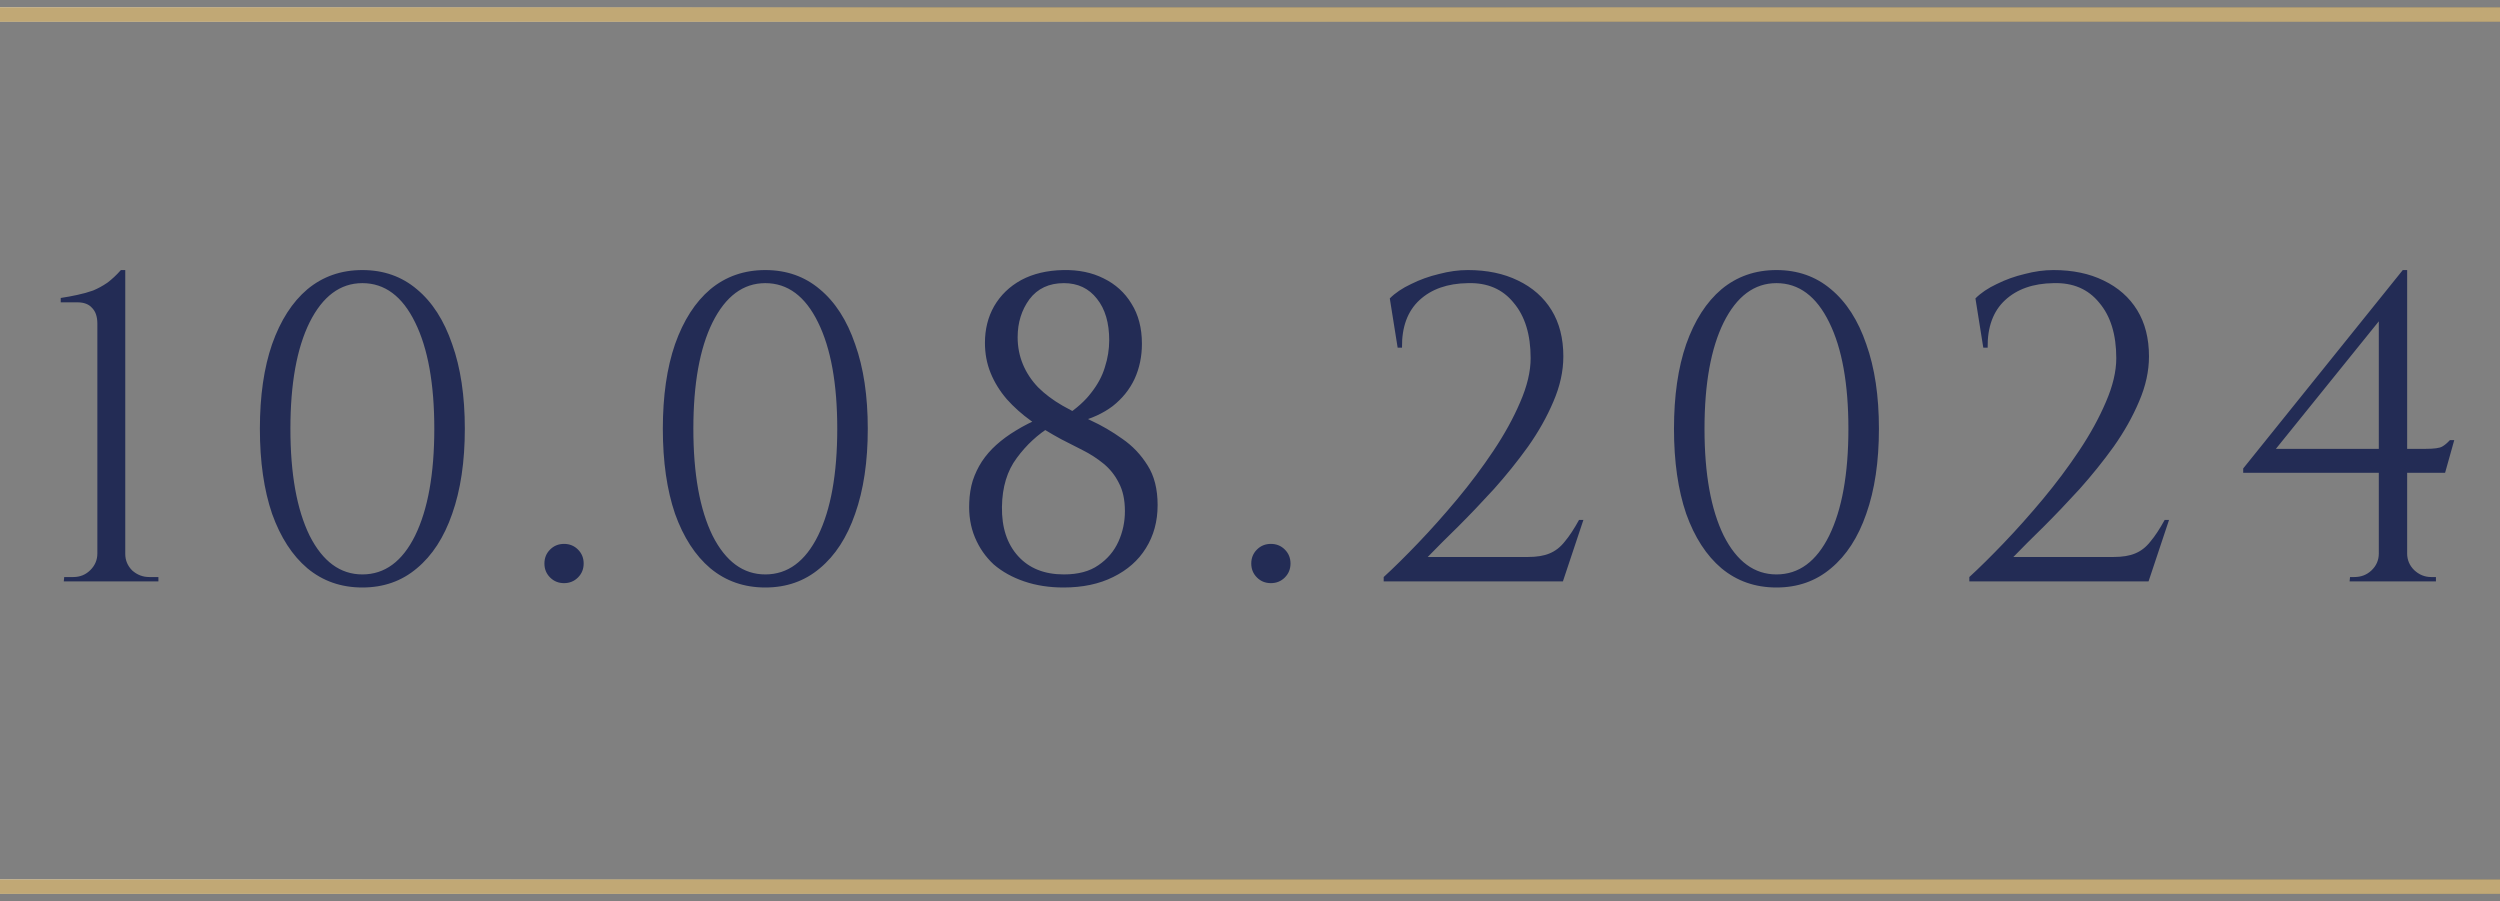 <?xml version="1.0" encoding="UTF-8"?> <svg xmlns="http://www.w3.org/2000/svg" width="172" height="62" viewBox="0 0 172 62" fill="none"><rect x="0" y="0" width="172" height="62" fill="#808080" stroke="none"/> <path d="M10.898 40H4.388L4.418 39.7H5.048C5.508 39.7 5.898 39.54 6.218 39.22C6.538 38.9 6.698 38.52 6.698 38.08V22.27C6.698 21.79 6.578 21.43 6.338 21.19C6.118 20.93 5.778 20.8 5.318 20.8H4.178V20.5C4.578 20.44 4.958 20.37 5.318 20.29C5.698 20.21 6.058 20.11 6.398 19.99C6.738 19.85 7.068 19.67 7.388 19.45C7.708 19.21 8.018 18.92 8.318 18.58H8.618V38.11C8.618 38.55 8.778 38.93 9.098 39.25C9.438 39.55 9.828 39.7 10.268 39.7H10.898V40ZM24.93 18.58C26.39 18.58 27.64 19.02 28.68 19.9C29.74 20.78 30.55 22.04 31.11 23.68C31.69 25.3 31.98 27.24 31.98 29.5C31.98 31.76 31.69 33.71 31.11 35.35C30.55 36.97 29.74 38.22 28.68 39.1C27.64 39.98 26.39 40.42 24.93 40.42C23.47 40.42 22.21 39.98 21.15 39.1C20.11 38.22 19.3 36.97 18.72 35.35C18.16 33.71 17.88 31.76 17.88 29.5C17.88 27.24 18.16 25.3 18.72 23.68C19.3 22.04 20.11 20.78 21.15 19.9C22.21 19.02 23.47 18.58 24.93 18.58ZM24.93 19.48C23.41 19.48 22.2 20.38 21.3 22.18C20.42 23.96 19.98 26.4 19.98 29.5C19.98 32.6 20.42 35.05 21.3 36.85C22.2 38.63 23.41 39.52 24.93 39.52C26.47 39.52 27.68 38.63 28.56 36.85C29.44 35.05 29.88 32.6 29.88 29.5C29.88 26.4 29.44 23.96 28.56 22.18C27.68 20.38 26.47 19.48 24.93 19.48ZM38.806 40.12C38.426 40.12 38.106 39.99 37.846 39.73C37.586 39.47 37.456 39.15 37.456 38.77C37.456 38.39 37.586 38.07 37.846 37.81C38.106 37.55 38.426 37.42 38.806 37.42C39.186 37.42 39.506 37.55 39.766 37.81C40.026 38.07 40.156 38.39 40.156 38.77C40.156 39.15 40.026 39.47 39.766 39.73C39.506 39.99 39.186 40.12 38.806 40.12ZM52.653 18.58C54.113 18.58 55.363 19.02 56.403 19.9C57.463 20.78 58.273 22.04 58.833 23.68C59.413 25.3 59.703 27.24 59.703 29.5C59.703 31.76 59.413 33.71 58.833 35.35C58.273 36.97 57.463 38.22 56.403 39.1C55.363 39.98 54.113 40.42 52.653 40.42C51.193 40.42 49.933 39.98 48.873 39.1C47.833 38.22 47.023 36.97 46.443 35.35C45.883 33.71 45.603 31.76 45.603 29.5C45.603 27.24 45.883 25.3 46.443 23.68C47.023 22.04 47.833 20.78 48.873 19.9C49.933 19.02 51.193 18.58 52.653 18.58ZM52.653 19.48C51.133 19.48 49.923 20.38 49.023 22.18C48.143 23.96 47.703 26.4 47.703 29.5C47.703 32.6 48.143 35.05 49.023 36.85C49.923 38.63 51.133 39.52 52.653 39.52C54.193 39.52 55.403 38.63 56.283 36.85C57.163 35.05 57.603 32.6 57.603 29.5C57.603 26.4 57.163 23.96 56.283 22.18C55.403 20.38 54.193 19.48 52.653 19.48ZM67.764 23.59C67.764 22.65 67.974 21.81 68.394 21.07C68.834 20.31 69.454 19.71 70.254 19.27C71.074 18.83 72.044 18.6 73.164 18.58C74.204 18.56 75.124 18.75 75.924 19.15C76.744 19.55 77.384 20.13 77.844 20.89C78.324 21.65 78.564 22.57 78.564 23.65C78.564 24.53 78.394 25.34 78.054 26.08C77.714 26.8 77.214 27.42 76.554 27.94C75.894 28.44 75.084 28.81 74.124 29.05L73.314 28.6C74.074 28.1 74.664 27.57 75.084 27.01C75.524 26.45 75.834 25.87 76.014 25.27C76.214 24.65 76.314 24.03 76.314 23.41C76.314 22.21 76.034 21.26 75.474 20.56C74.914 19.84 74.154 19.48 73.194 19.48C72.174 19.48 71.384 19.85 70.824 20.59C70.284 21.33 70.014 22.2 70.014 23.2C70.014 23.86 70.134 24.48 70.374 25.06C70.614 25.64 70.964 26.17 71.424 26.65C71.884 27.11 72.444 27.53 73.104 27.91C73.664 28.23 74.314 28.57 75.054 28.93C75.794 29.27 76.514 29.69 77.214 30.19C77.914 30.67 78.494 31.28 78.954 32.02C79.414 32.74 79.644 33.65 79.644 34.75C79.644 35.87 79.374 36.86 78.834 37.72C78.314 38.56 77.564 39.22 76.584 39.7C75.624 40.18 74.484 40.42 73.164 40.42C72.184 40.42 71.284 40.28 70.464 40C69.644 39.72 68.944 39.33 68.364 38.83C67.804 38.31 67.374 37.69 67.074 36.97C66.774 36.25 66.644 35.45 66.684 34.57C66.704 34.03 66.784 33.53 66.924 33.07C67.084 32.59 67.294 32.15 67.554 31.75C67.834 31.33 68.164 30.95 68.544 30.61C68.944 30.25 69.394 29.92 69.894 29.62C70.414 29.3 70.984 29.01 71.604 28.75L72.324 29.32C71.404 29.88 70.614 30.61 69.954 31.51C69.294 32.39 68.954 33.51 68.934 34.87C68.914 36.29 69.284 37.42 70.044 38.26C70.804 39.1 71.854 39.52 73.194 39.52C74.174 39.52 74.964 39.31 75.564 38.89C76.184 38.47 76.644 37.93 76.944 37.27C77.244 36.61 77.394 35.91 77.394 35.17C77.394 34.39 77.254 33.74 76.974 33.22C76.714 32.7 76.364 32.26 75.924 31.9C75.484 31.54 75.004 31.23 74.484 30.97C73.984 30.71 73.494 30.46 73.014 30.22C72.274 29.82 71.584 29.4 70.944 28.96C70.304 28.5 69.744 28 69.264 27.46C68.784 26.9 68.414 26.3 68.154 25.66C67.894 25.02 67.764 24.33 67.764 23.59ZM87.437 40.12C87.057 40.12 86.737 39.99 86.477 39.73C86.217 39.47 86.087 39.15 86.087 38.77C86.087 38.39 86.217 38.07 86.477 37.81C86.737 37.55 87.057 37.42 87.437 37.42C87.817 37.42 88.137 37.55 88.397 37.81C88.657 38.07 88.787 38.39 88.787 38.77C88.787 39.15 88.657 39.47 88.397 39.73C88.137 39.99 87.817 40.12 87.437 40.12ZM96.158 23.92L95.618 20.53C95.998 20.15 96.488 19.82 97.088 19.54C97.688 19.24 98.328 19.01 99.008 18.85C99.688 18.67 100.348 18.58 100.988 18.58C102.308 18.58 103.458 18.82 104.438 19.3C105.438 19.78 106.208 20.46 106.748 21.34C107.288 22.22 107.558 23.28 107.558 24.52C107.558 25.54 107.328 26.58 106.868 27.64C106.428 28.68 105.848 29.71 105.128 30.73C104.408 31.73 103.628 32.7 102.788 33.64C101.948 34.56 101.128 35.42 100.328 36.22C99.528 37 98.828 37.7 98.228 38.32H105.128C105.728 38.32 106.218 38.24 106.598 38.08C106.998 37.92 107.348 37.65 107.648 37.27C107.968 36.89 108.298 36.39 108.638 35.77H108.938L107.528 40H95.198V39.7C95.898 39.06 96.688 38.28 97.568 37.36C98.468 36.42 99.368 35.41 100.268 34.33C101.168 33.25 101.998 32.14 102.758 31C103.518 29.86 104.128 28.75 104.588 27.67C105.068 26.57 105.308 25.56 105.308 24.64C105.308 23.02 104.918 21.75 104.138 20.83C103.378 19.89 102.328 19.44 100.988 19.48C99.588 19.5 98.478 19.89 97.658 20.65C96.838 21.41 96.438 22.5 96.458 23.92H96.158ZM122.22 18.58C123.68 18.58 124.93 19.02 125.97 19.9C127.03 20.78 127.84 22.04 128.4 23.68C128.98 25.3 129.27 27.24 129.27 29.5C129.27 31.76 128.98 33.71 128.4 35.35C127.84 36.97 127.03 38.22 125.97 39.1C124.93 39.98 123.68 40.42 122.22 40.42C120.76 40.42 119.5 39.98 118.44 39.1C117.4 38.22 116.59 36.97 116.01 35.35C115.45 33.71 115.17 31.76 115.17 29.5C115.17 27.24 115.45 25.3 116.01 23.68C116.59 22.04 117.4 20.78 118.44 19.9C119.5 19.02 120.76 18.58 122.22 18.58ZM122.22 19.48C120.7 19.48 119.49 20.38 118.59 22.18C117.71 23.96 117.27 26.4 117.27 29.5C117.27 32.6 117.71 35.05 118.59 36.85C119.49 38.63 120.7 39.52 122.22 39.52C123.76 39.52 124.97 38.63 125.85 36.85C126.73 35.05 127.17 32.6 127.17 29.5C127.17 26.4 126.73 23.96 125.85 22.18C124.97 20.38 123.76 19.48 122.22 19.48ZM136.45 23.92L135.91 20.53C136.29 20.15 136.78 19.82 137.38 19.54C137.98 19.24 138.62 19.01 139.3 18.85C139.98 18.67 140.64 18.58 141.28 18.58C142.6 18.58 143.75 18.82 144.73 19.3C145.73 19.78 146.5 20.46 147.04 21.34C147.58 22.22 147.85 23.28 147.85 24.52C147.85 25.54 147.62 26.58 147.16 27.64C146.72 28.68 146.14 29.71 145.42 30.73C144.7 31.73 143.92 32.7 143.08 33.64C142.24 34.56 141.42 35.42 140.62 36.22C139.82 37 139.12 37.7 138.52 38.32H145.42C146.02 38.32 146.51 38.24 146.89 38.08C147.29 37.92 147.64 37.65 147.94 37.27C148.26 36.89 148.59 36.39 148.93 35.77H149.23L147.82 40H135.49V39.7C136.19 39.06 136.98 38.28 137.86 37.36C138.76 36.42 139.66 35.41 140.56 34.33C141.46 33.25 142.29 32.14 143.05 31C143.81 29.86 144.42 28.75 144.88 27.67C145.36 26.57 145.6 25.56 145.6 24.64C145.6 23.02 145.21 21.75 144.43 20.83C143.67 19.89 142.62 19.44 141.28 19.48C139.88 19.5 138.77 19.89 137.95 20.65C137.13 21.41 136.73 22.5 136.75 23.92H136.45ZM163.662 21.58L165.312 18.58H165.612V39.97H163.662V21.58ZM165.312 18.58L165.612 19.69L156.582 30.88H166.902C167.462 30.88 167.832 30.83 168.012 30.73C168.192 30.63 168.372 30.48 168.552 30.28H168.852L168.222 32.53H154.332V32.23L165.312 18.58ZM165.612 38.08C165.612 38.52 165.772 38.9 166.092 39.22C166.432 39.54 166.822 39.7 167.262 39.7H167.592V40H161.652L161.682 39.7H161.982C162.442 39.7 162.832 39.55 163.152 39.25C163.492 38.93 163.662 38.54 163.662 38.08H165.612Z" fill="#232C55"></path> <path d="M0 1H172" stroke="url(#paint0_linear_1589_697)"></path> <path d="M0 1H172" stroke="url(#paint1_radial_1589_697)" style="mix-blend-mode:overlay"></path> <path d="M0 1H172" stroke="#C1A875" style="mix-blend-mode:color"></path> <path d="M0 61H172" stroke="url(#paint2_linear_1589_697)"></path> <path d="M0 61H172" stroke="url(#paint3_radial_1589_697)" style="mix-blend-mode:overlay"></path> <path d="M0 61H172" stroke="#C1A875" style="mix-blend-mode:color"></path> <defs> <linearGradient id="paint0_linear_1589_697" x1="-2.21059e-06" y1="1.656" x2="0.083" y2="-2.253" gradientUnits="userSpaceOnUse"> <stop stop-color="#576265"></stop> <stop offset="0.189" stop-color="#9EA1A1"></stop> <stop offset="0.537" stop-color="#848B8A"></stop> <stop offset="0.644" stop-color="#576265"></stop> <stop offset="0.853" stop-color="#576265"></stop> <stop offset="0.892" stop-color="#757A7B"></stop> <stop offset="1" stop-color="#576265"></stop> </linearGradient> <radialGradient id="paint1_radial_1589_697" cx="0" cy="0" r="1" gradientUnits="userSpaceOnUse" gradientTransform="translate(-5.805 0.849) rotate(0.477) scale(84.928 1.507)"> <stop stop-color="white"></stop> <stop offset="1" stop-color="white" stop-opacity="0"></stop> </radialGradient> <linearGradient id="paint2_linear_1589_697" x1="-2.21059e-06" y1="61.656" x2="0.083" y2="57.747" gradientUnits="userSpaceOnUse"> <stop stop-color="#576265"></stop> <stop offset="0.189" stop-color="#9EA1A1"></stop> <stop offset="0.537" stop-color="#848B8A"></stop> <stop offset="0.644" stop-color="#576265"></stop> <stop offset="0.853" stop-color="#576265"></stop> <stop offset="0.892" stop-color="#757A7B"></stop> <stop offset="1" stop-color="#576265"></stop> </linearGradient> <radialGradient id="paint3_radial_1589_697" cx="0" cy="0" r="1" gradientUnits="userSpaceOnUse" gradientTransform="translate(-5.805 60.849) rotate(0.477) scale(84.928 1.507)"> <stop stop-color="white"></stop> <stop offset="1" stop-color="white" stop-opacity="0"></stop> </radialGradient> </defs> </svg> 